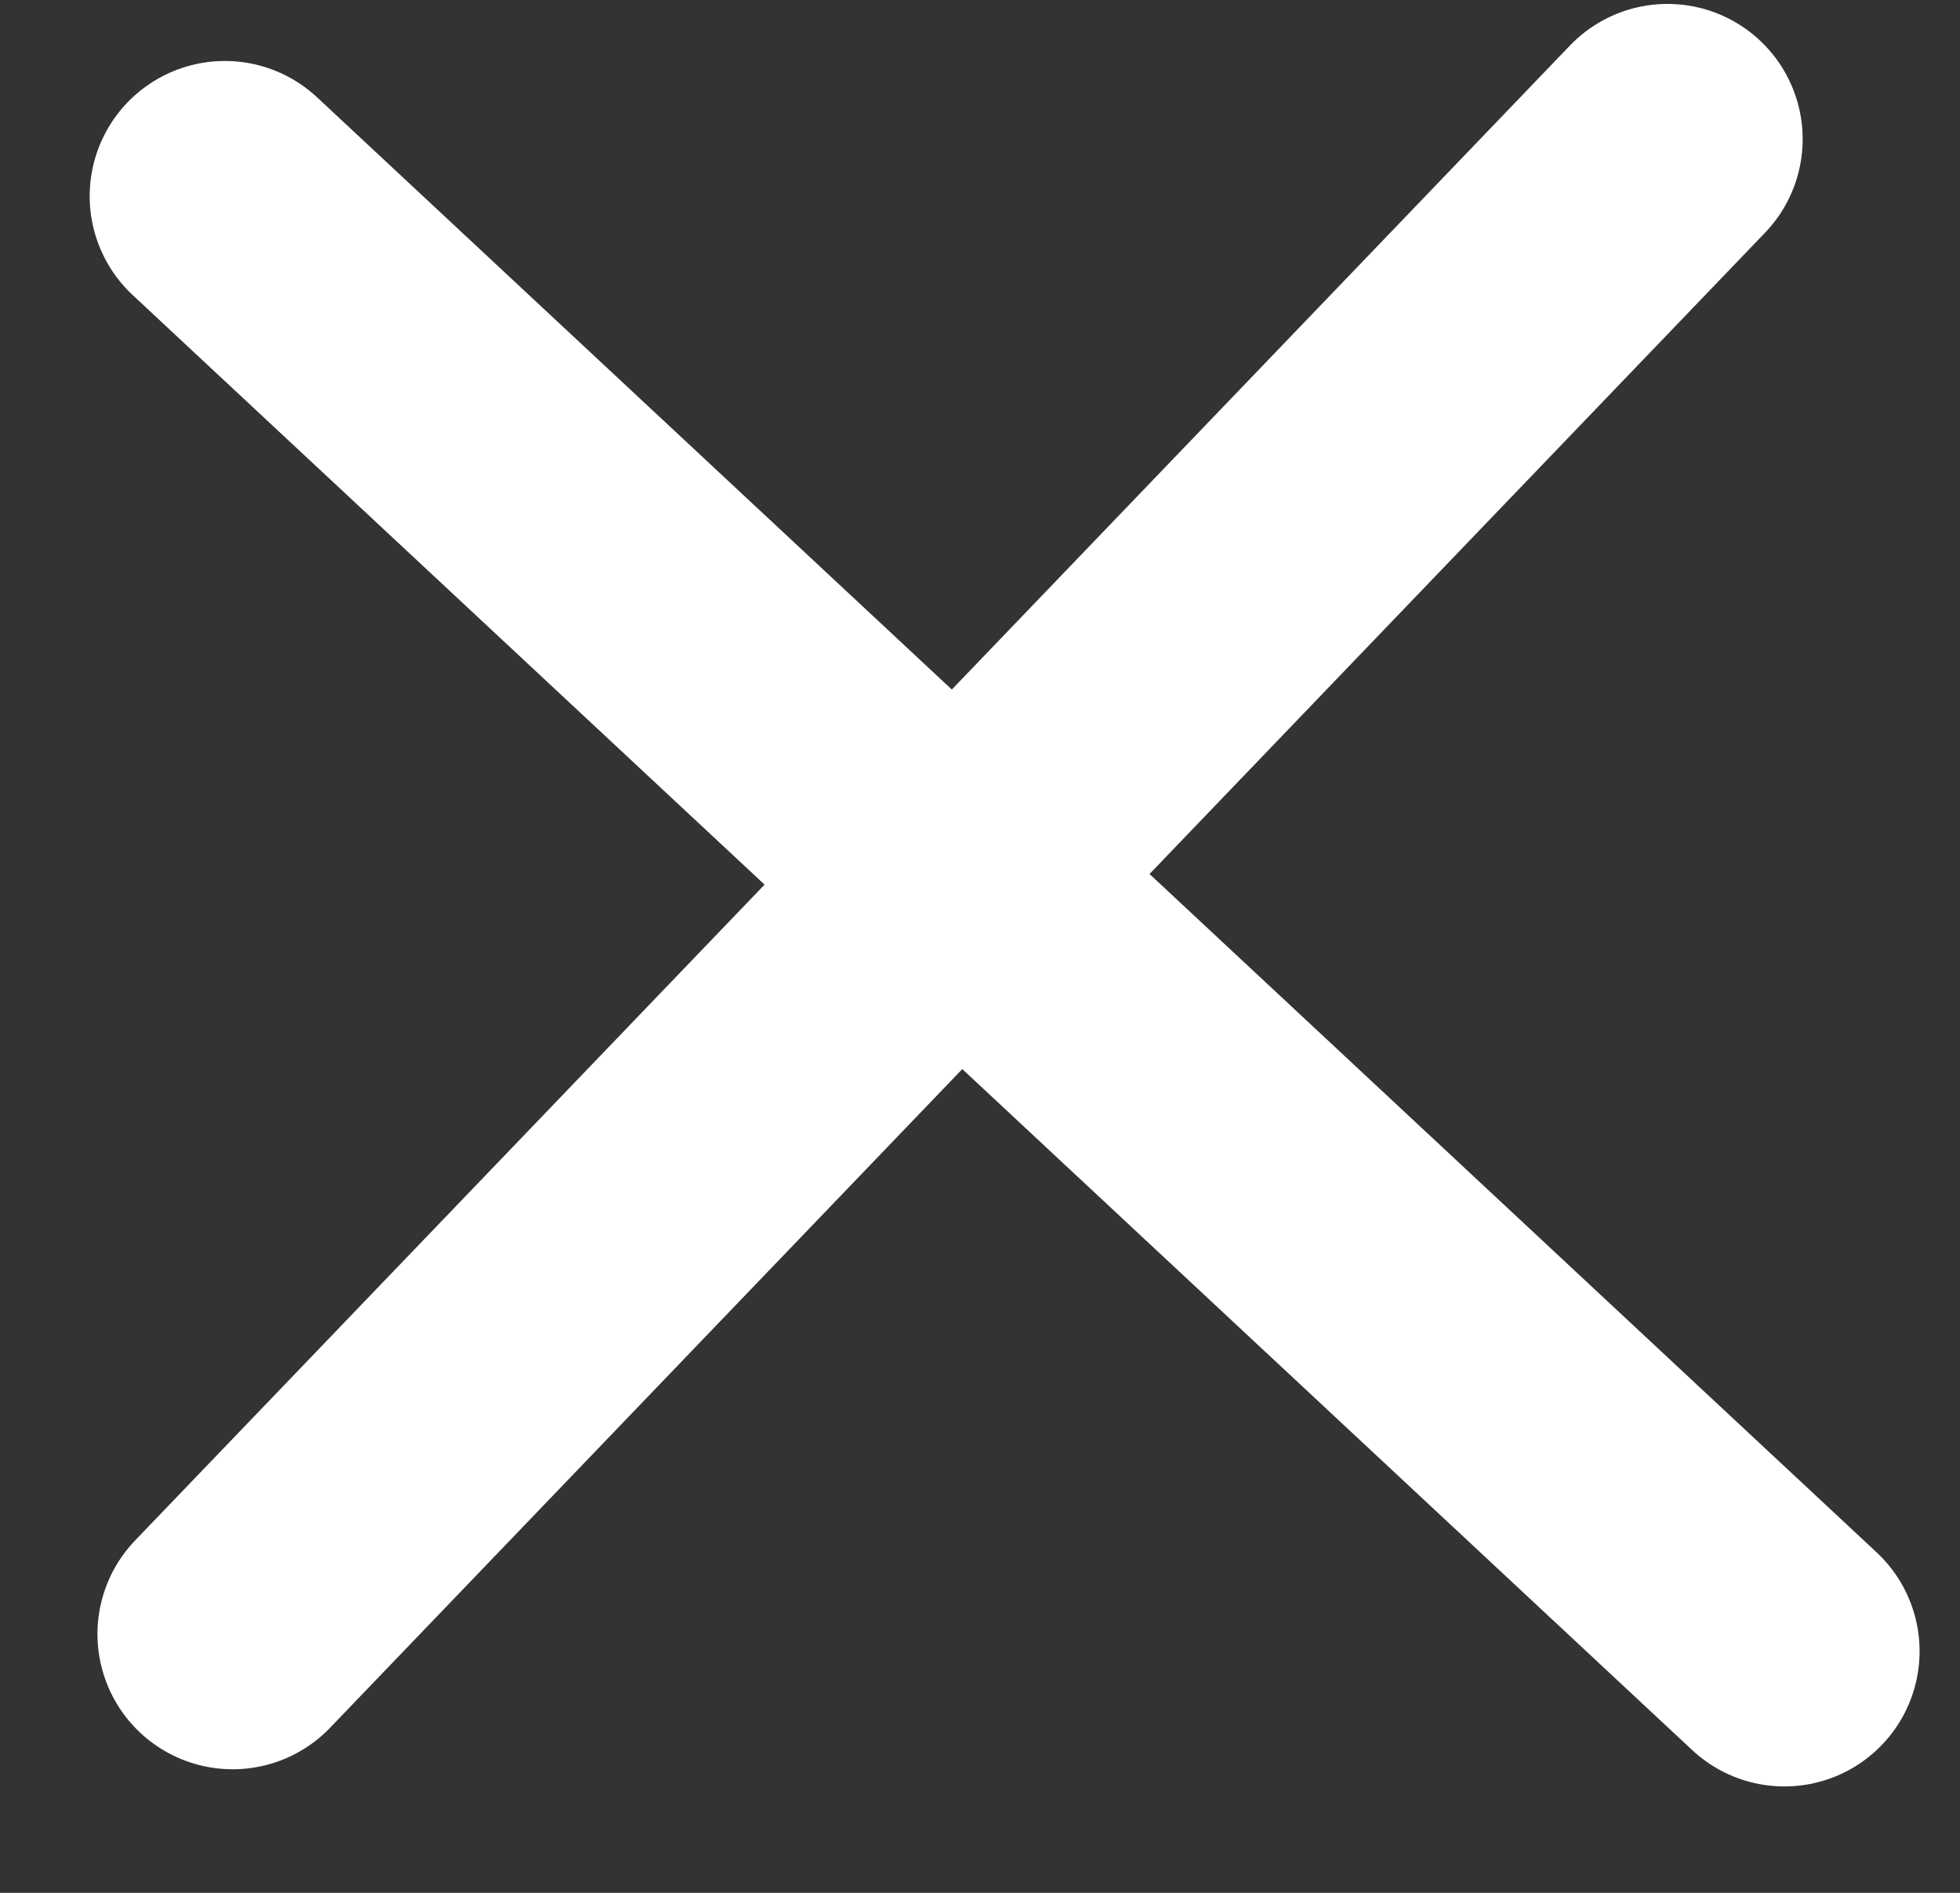 <svg width="29" height="28" viewBox="0 0 29 28" fill="none" xmlns="http://www.w3.org/2000/svg">
<rect x="0" y="0" width="29" height="28" fill="#333333" stroke="none"/>
<line x1="3.327" y1="2.902" x2="26.402" y2="24.426" stroke="white" stroke-width="4" stroke-linecap="round"/>
<line x1="3.442" y1="24.172" x2="24.672" y2="2.058" stroke="white" stroke-width="4" stroke-linecap="round"/>
</svg>
